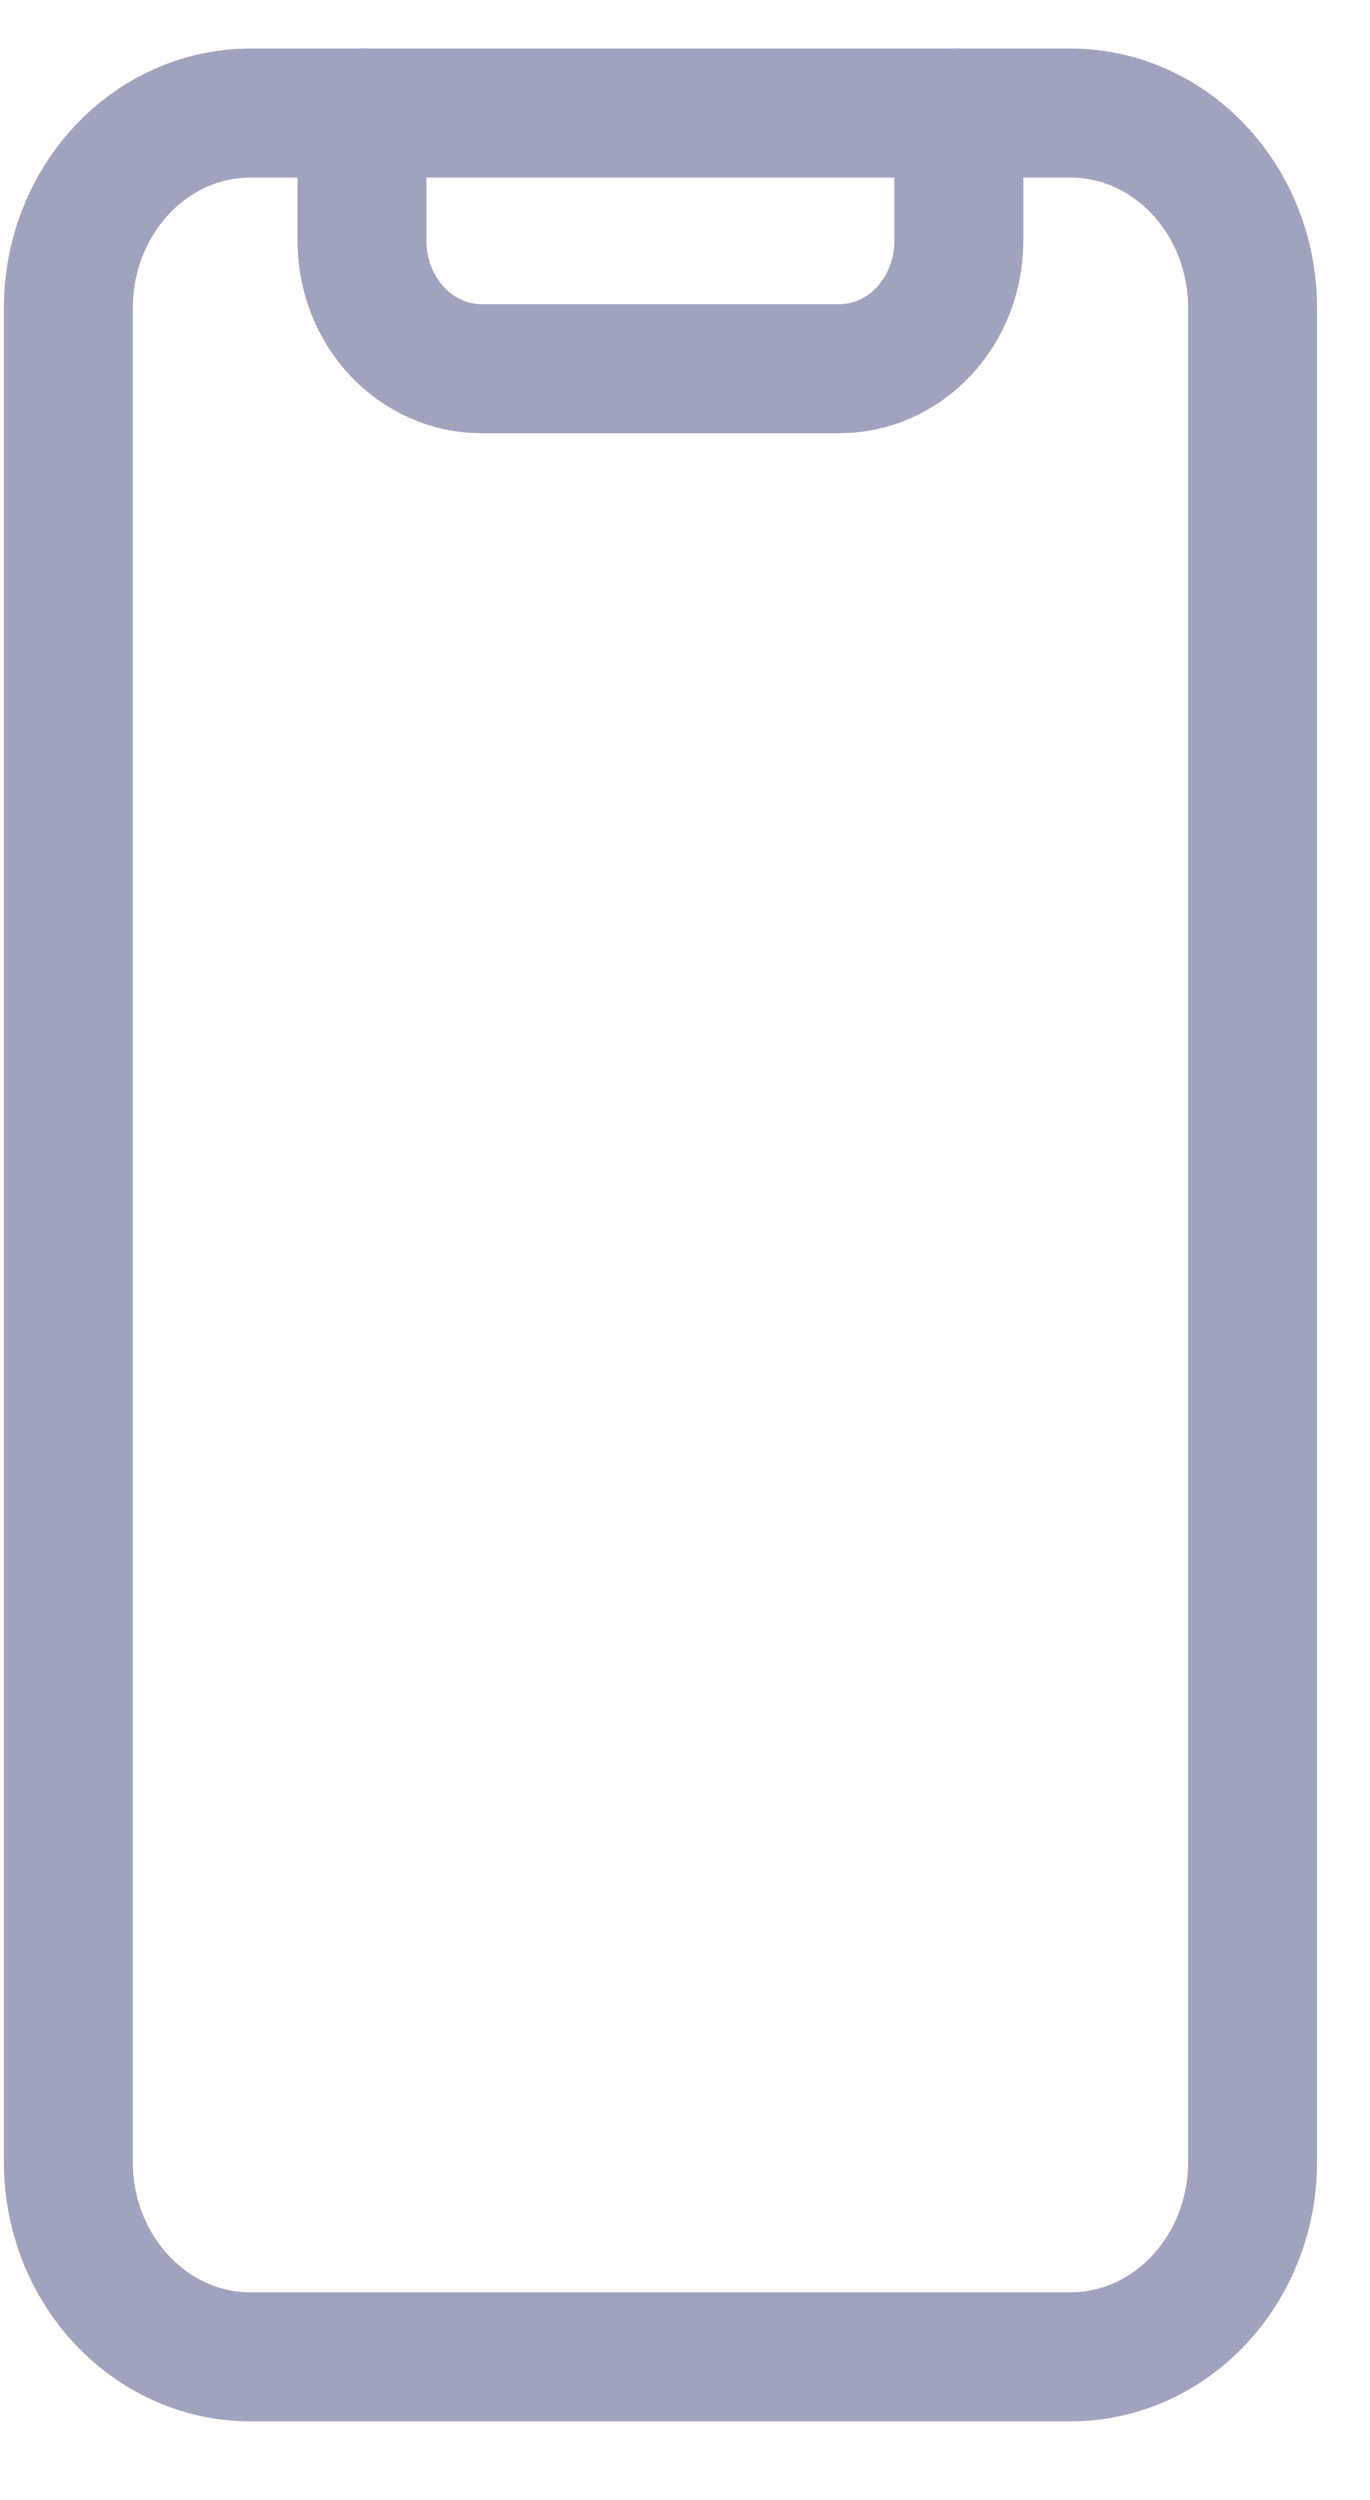 <svg width="17" height="31" viewBox="0 0 17 31" fill="none" xmlns="http://www.w3.org/2000/svg">
<g id="Group">
<path id="Vector" d="M13.282 1.402H3.109C1.86 1.402 0.848 2.485 0.848 3.821V26.807C0.848 28.143 1.86 29.226 3.109 29.226H13.282C14.531 29.226 15.543 28.143 15.543 26.807V3.821C15.543 2.485 14.531 1.402 13.282 1.402Z" stroke="#A0A3BD" stroke-width="1.6" stroke-linecap="round" stroke-linejoin="round"/>
<path id="Vector_2" d="M11.898 1.402V2.987C11.898 3.407 11.742 3.811 11.464 4.108C11.187 4.405 10.81 4.572 10.417 4.572H5.973C5.581 4.572 5.204 4.405 4.926 4.108C4.648 3.811 4.492 3.407 4.492 2.987V1.402" stroke="#A0A3BD" stroke-width="1.6" stroke-linecap="round" stroke-linejoin="round"/>
</g>
</svg>
